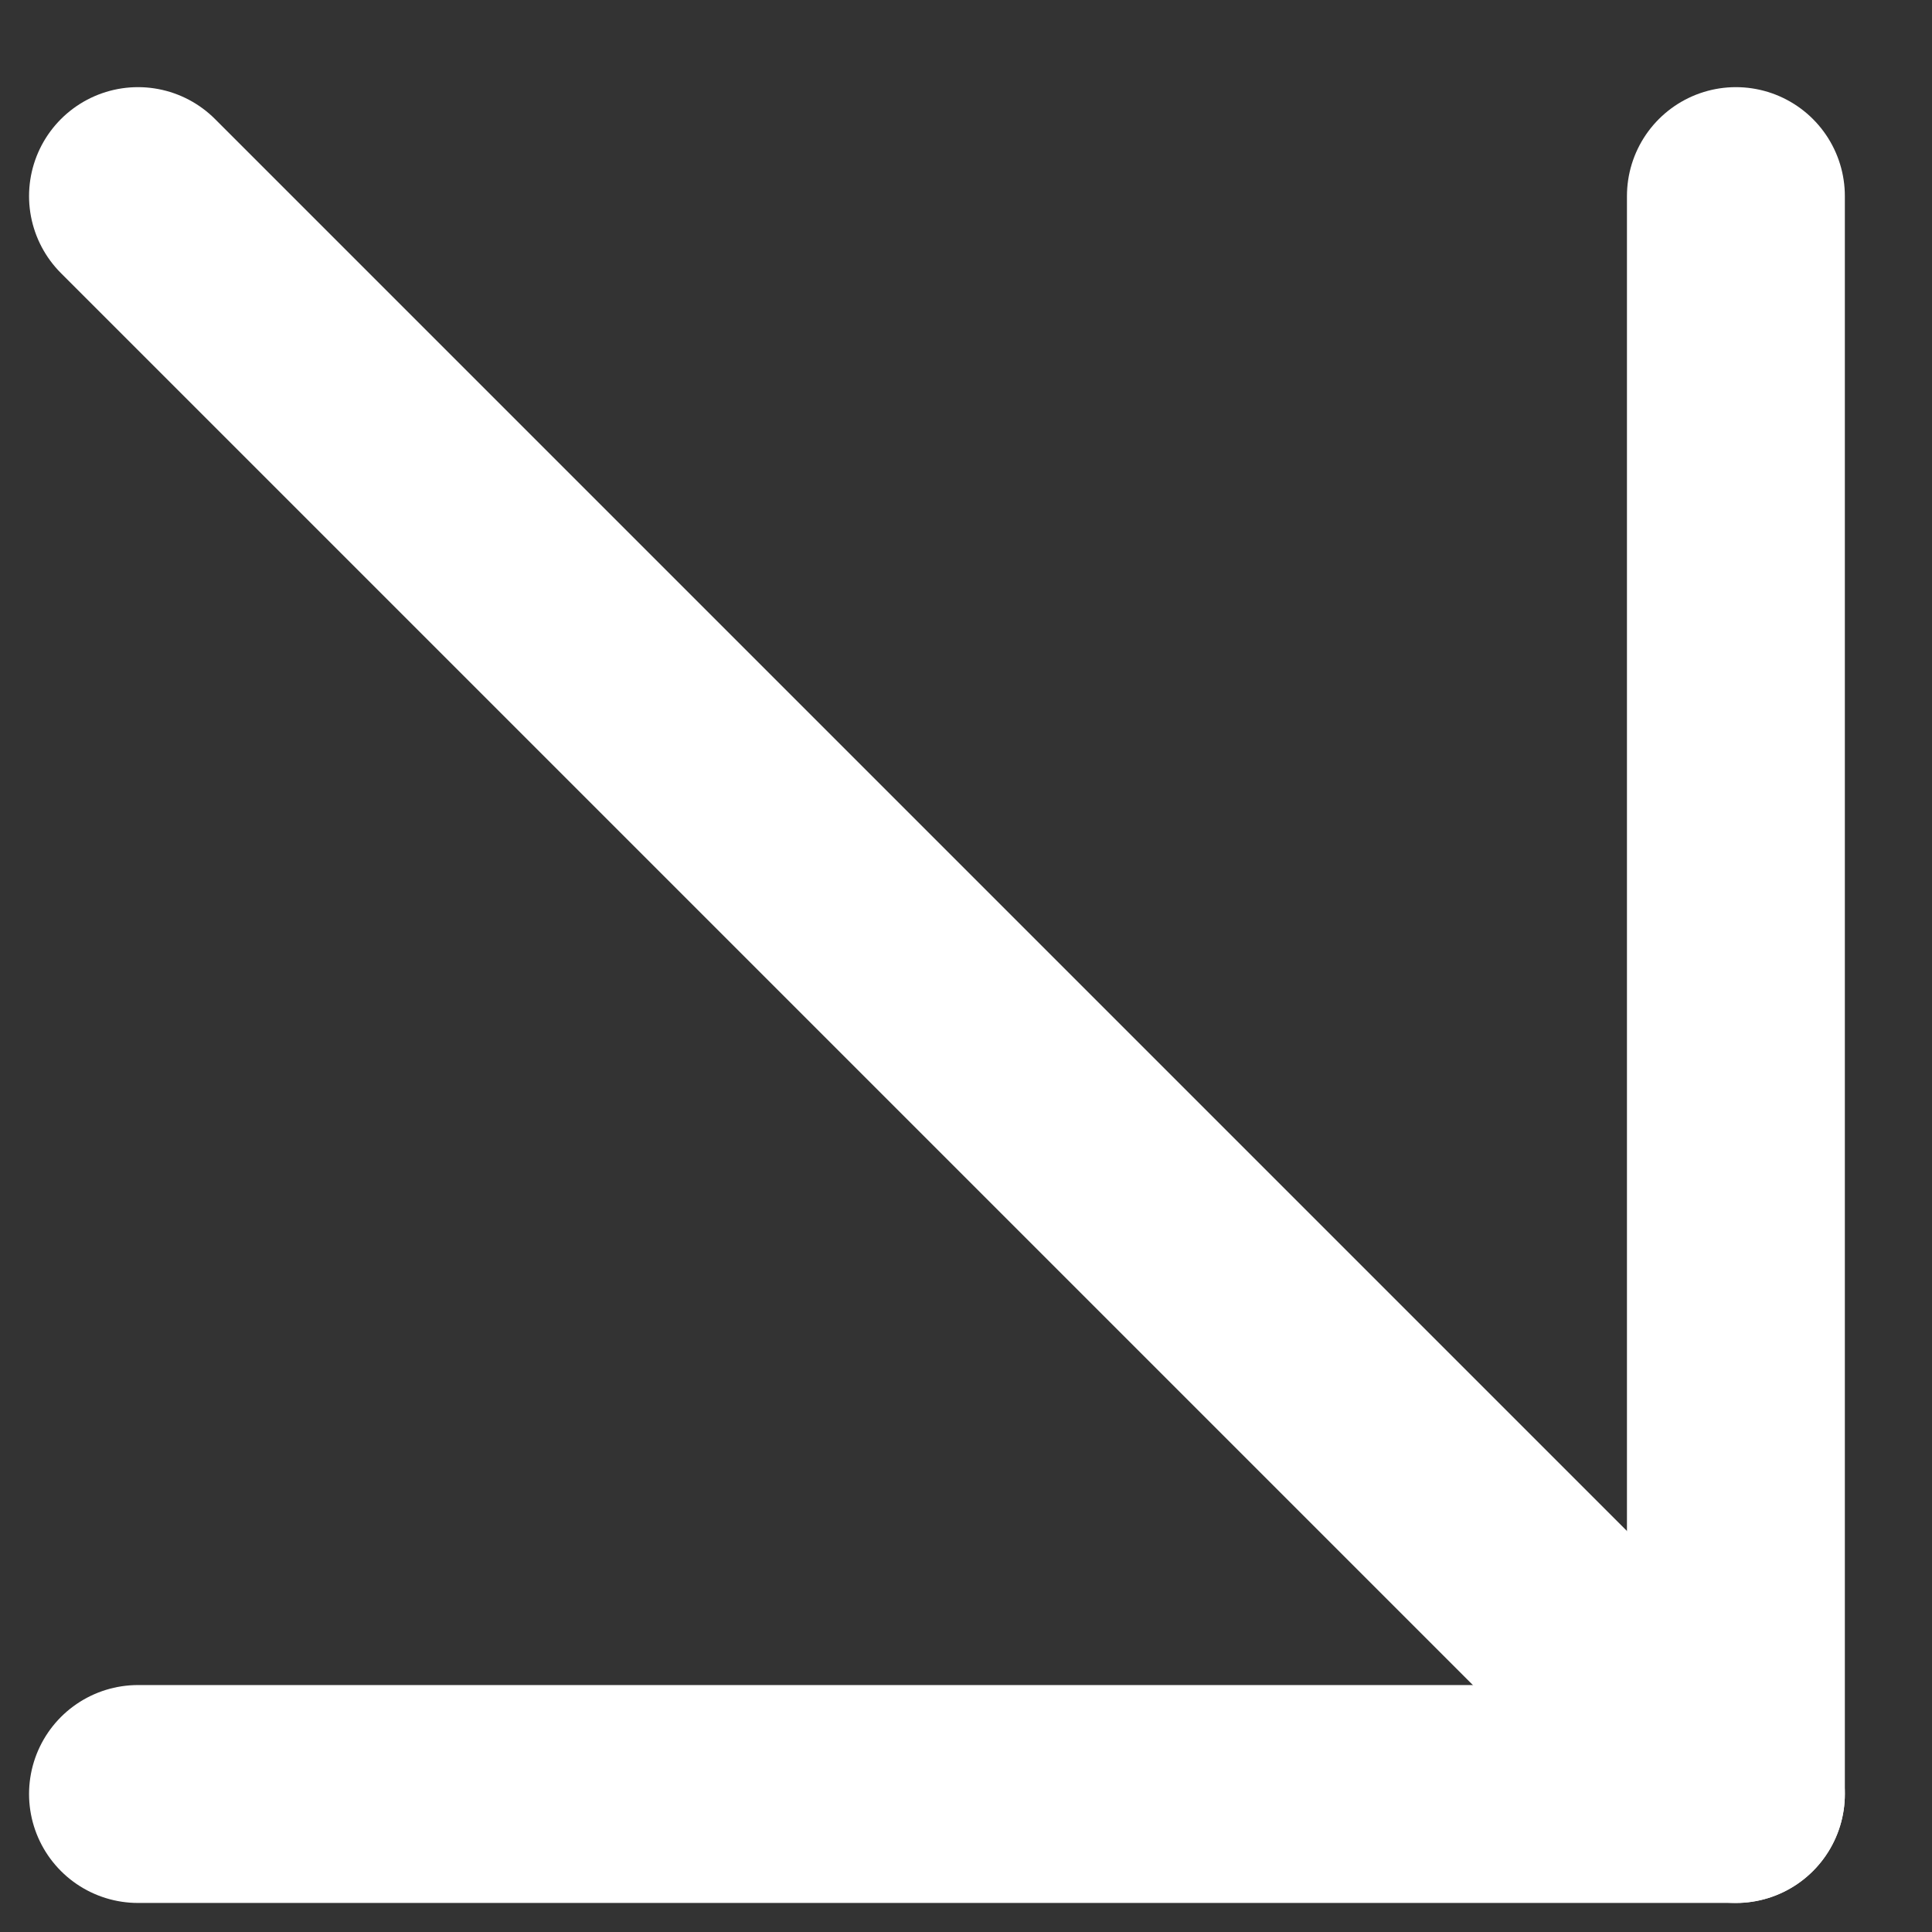 <svg xmlns="http://www.w3.org/2000/svg" width="14" height="14" viewBox="0 0 14 14" fill="none"><rect x="0" y="0" width="14" height="14" fill="#333333" stroke="none"/><path d="M1 1.421L12.579 13" stroke="white" stroke-width="1.579" stroke-linecap="round" stroke-linejoin="round"></path><path d="M12.579 1.421L12.579 13L1 13" stroke="white" stroke-width="1.579" stroke-linecap="round" stroke-linejoin="round"></path></svg>